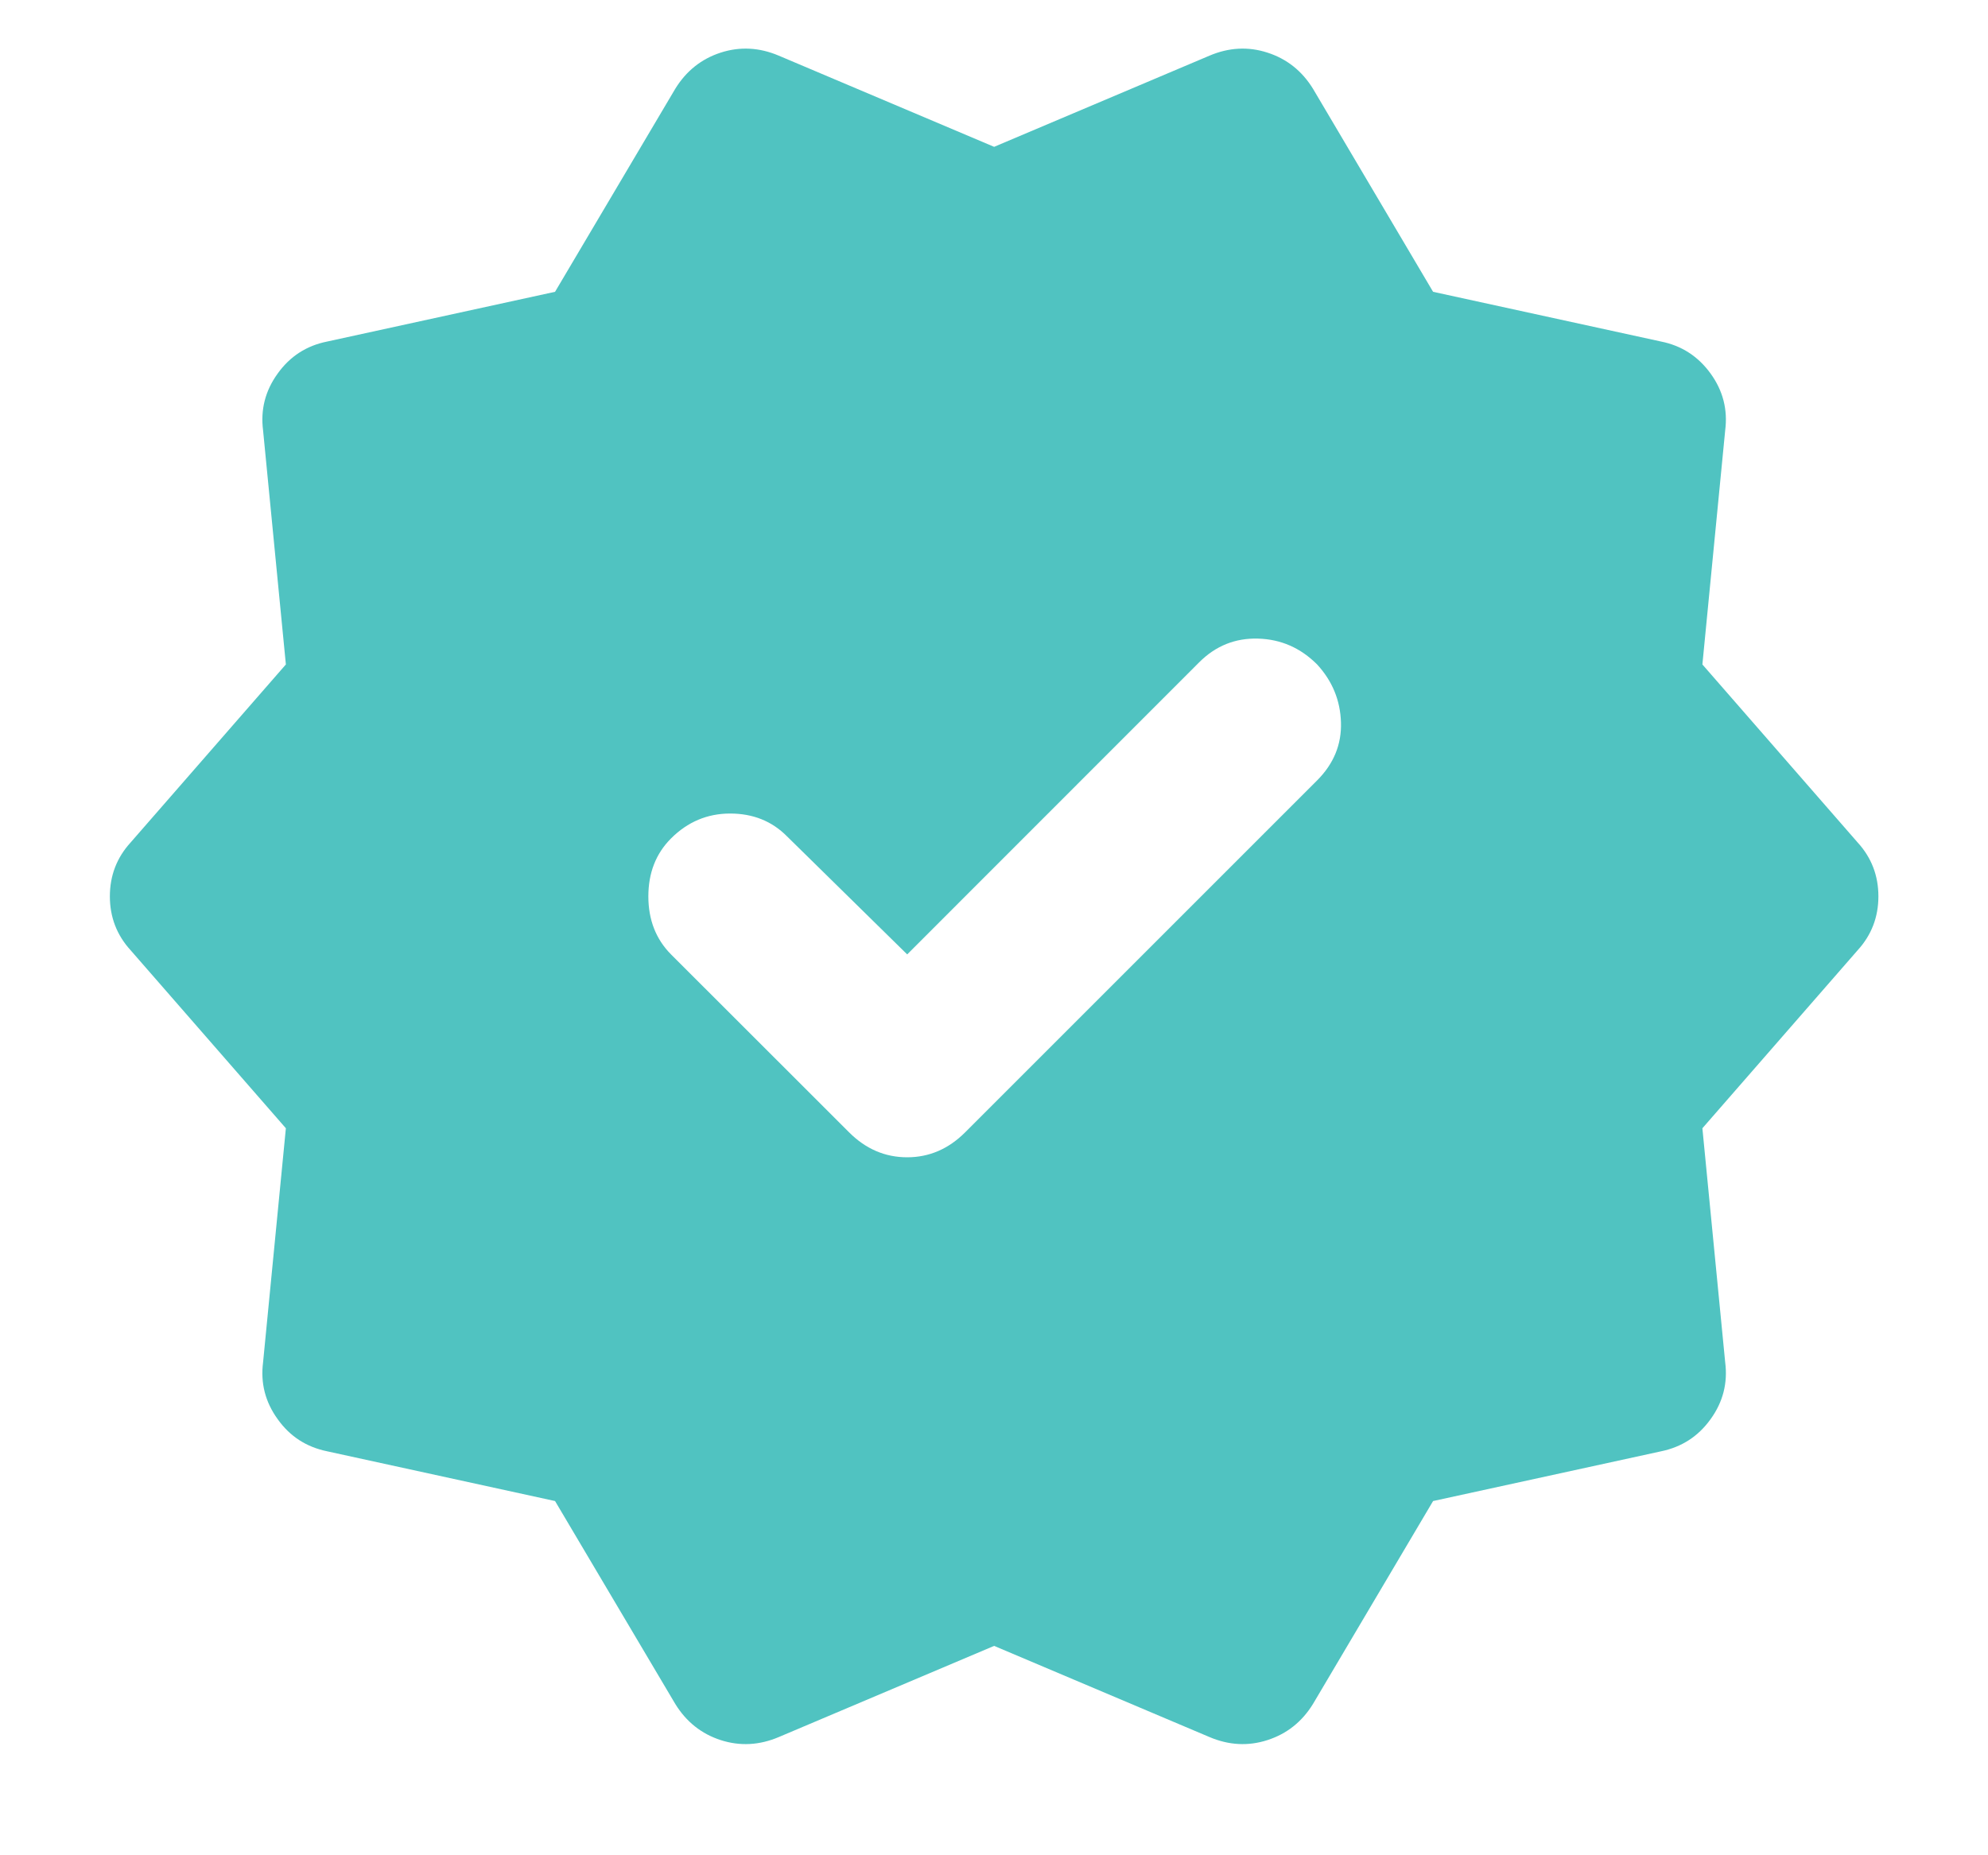<svg width="15" height="14" viewBox="0 0 15 14" fill="none" xmlns="http://www.w3.org/2000/svg">
<path d="M6.845 7.202L5.938 6.311C5.824 6.196 5.681 6.139 5.509 6.139C5.337 6.139 5.188 6.202 5.063 6.327C4.949 6.441 4.892 6.587 4.892 6.764C4.892 6.941 4.949 7.087 5.063 7.202L6.407 8.545C6.532 8.67 6.678 8.733 6.845 8.733C7.011 8.733 7.157 8.67 7.282 8.545L9.938 5.889C10.063 5.764 10.123 5.618 10.118 5.452C10.113 5.285 10.053 5.139 9.938 5.014C9.813 4.889 9.665 4.824 9.493 4.819C9.321 4.814 9.173 4.873 9.048 4.998L6.845 7.202ZM5.095 12.858L4.188 11.327L2.47 10.952C2.313 10.92 2.188 10.84 2.095 10.709C2.001 10.579 1.965 10.436 1.985 10.28L2.157 8.514L0.985 7.17C0.881 7.056 0.829 6.92 0.829 6.764C0.829 6.608 0.881 6.472 0.985 6.358L2.157 5.014L1.985 3.248C1.965 3.092 2.001 2.949 2.095 2.819C2.188 2.689 2.313 2.608 2.47 2.577L4.188 2.202L5.095 0.67C5.178 0.535 5.293 0.444 5.438 0.397C5.584 0.35 5.73 0.358 5.876 0.42L7.501 1.108L9.126 0.42C9.272 0.358 9.418 0.35 9.563 0.397C9.709 0.444 9.824 0.535 9.907 0.67L10.813 2.202L12.532 2.577C12.688 2.608 12.813 2.689 12.907 2.819C13.001 2.949 13.037 3.092 13.017 3.248L12.845 5.014L14.017 6.358C14.121 6.472 14.173 6.608 14.173 6.764C14.173 6.92 14.121 7.056 14.017 7.17L12.845 8.514L13.017 10.28C13.037 10.436 13.001 10.579 12.907 10.709C12.813 10.84 12.688 10.92 12.532 10.952L10.813 11.327L9.907 12.858C9.824 12.993 9.709 13.084 9.563 13.131C9.418 13.178 9.272 13.17 9.126 13.108L7.501 12.42L5.876 13.108C5.73 13.17 5.584 13.178 5.438 13.131C5.293 13.084 5.178 12.993 5.095 12.858Z" fill="#50C3C1"/>
</svg>
